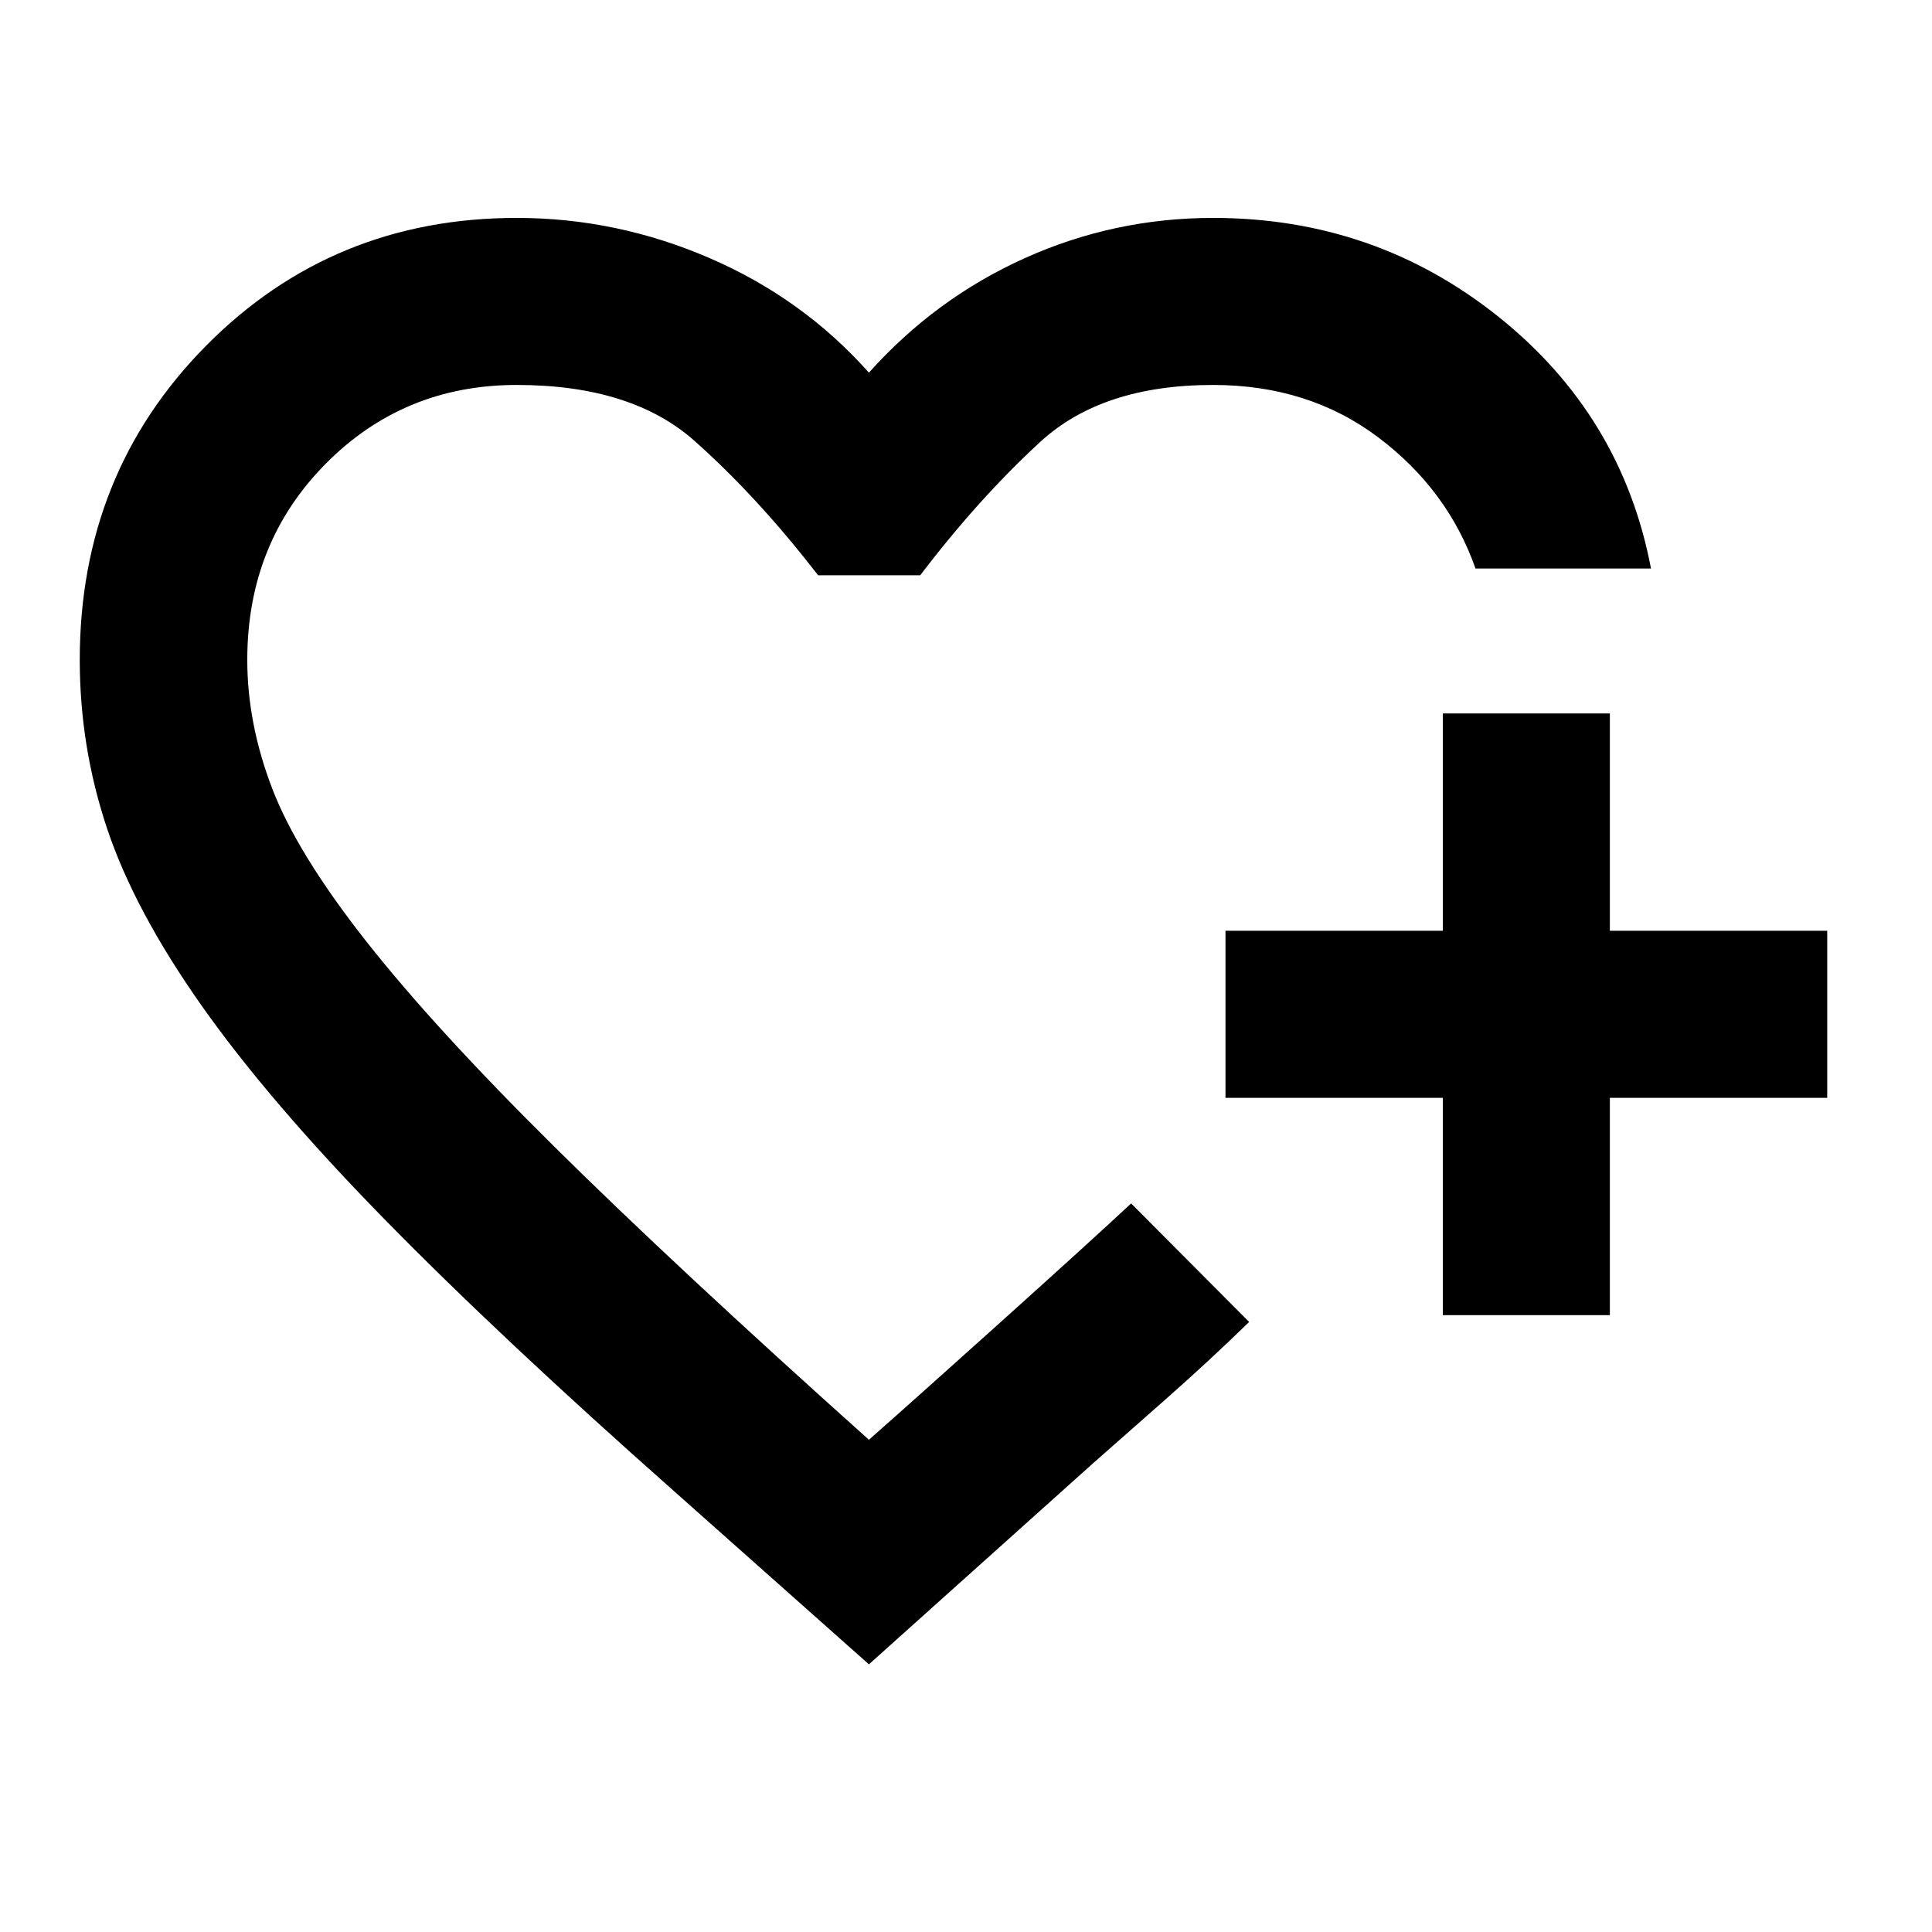 <svg xmlns="http://www.w3.org/2000/svg" height="20" viewBox="0 -960 960 960" width="20"><path d="M431.761-504.478Zm0 371.478-97-86.195q-86.891-76.935-143.957-135.24-57.065-58.304-90.5-105.695-33.435-47.392-47.054-88.051-13.62-40.658-13.62-83.928 0-92.695 62.829-156.152 62.828-63.457 154.302-63.457 49.744 0 96.013 20.044 46.269 20.043 78.987 56.848 33.017-36.9 77.436-56.896 44.419-19.996 93.564-19.996 80.391 0 141.761 49.055 61.369 49.054 75.848 125.163h-87.196q-13.761-39.13-48.326-65.174-34.565-26.043-82.087-26.043-55.087 0-85.826 28.26-30.739 28.261-59.674 66.305H406.5q-30.174-39.044-61.435-66.805-31.261-27.76-88.304-27.76-56.283 0-95.087 39.32t-38.804 97.288q0 31.606 12.366 63.871t46.521 75.697q34.156 43.432 94.058 102.693 59.902 59.261 155.946 145.261 23.326-20.565 67.402-60.217t62.88-57.218l9.261 9.299 20.065 20.147 20.066 20.147 9.261 9.299q-19.805 19.282-41.337 38.293-21.533 19.011-36.098 31.815L431.761-133Zm285.173-173.5v-108h-108v-83h108v-108h83.001v108h108v83h-108v108h-83.001Z"/></svg>